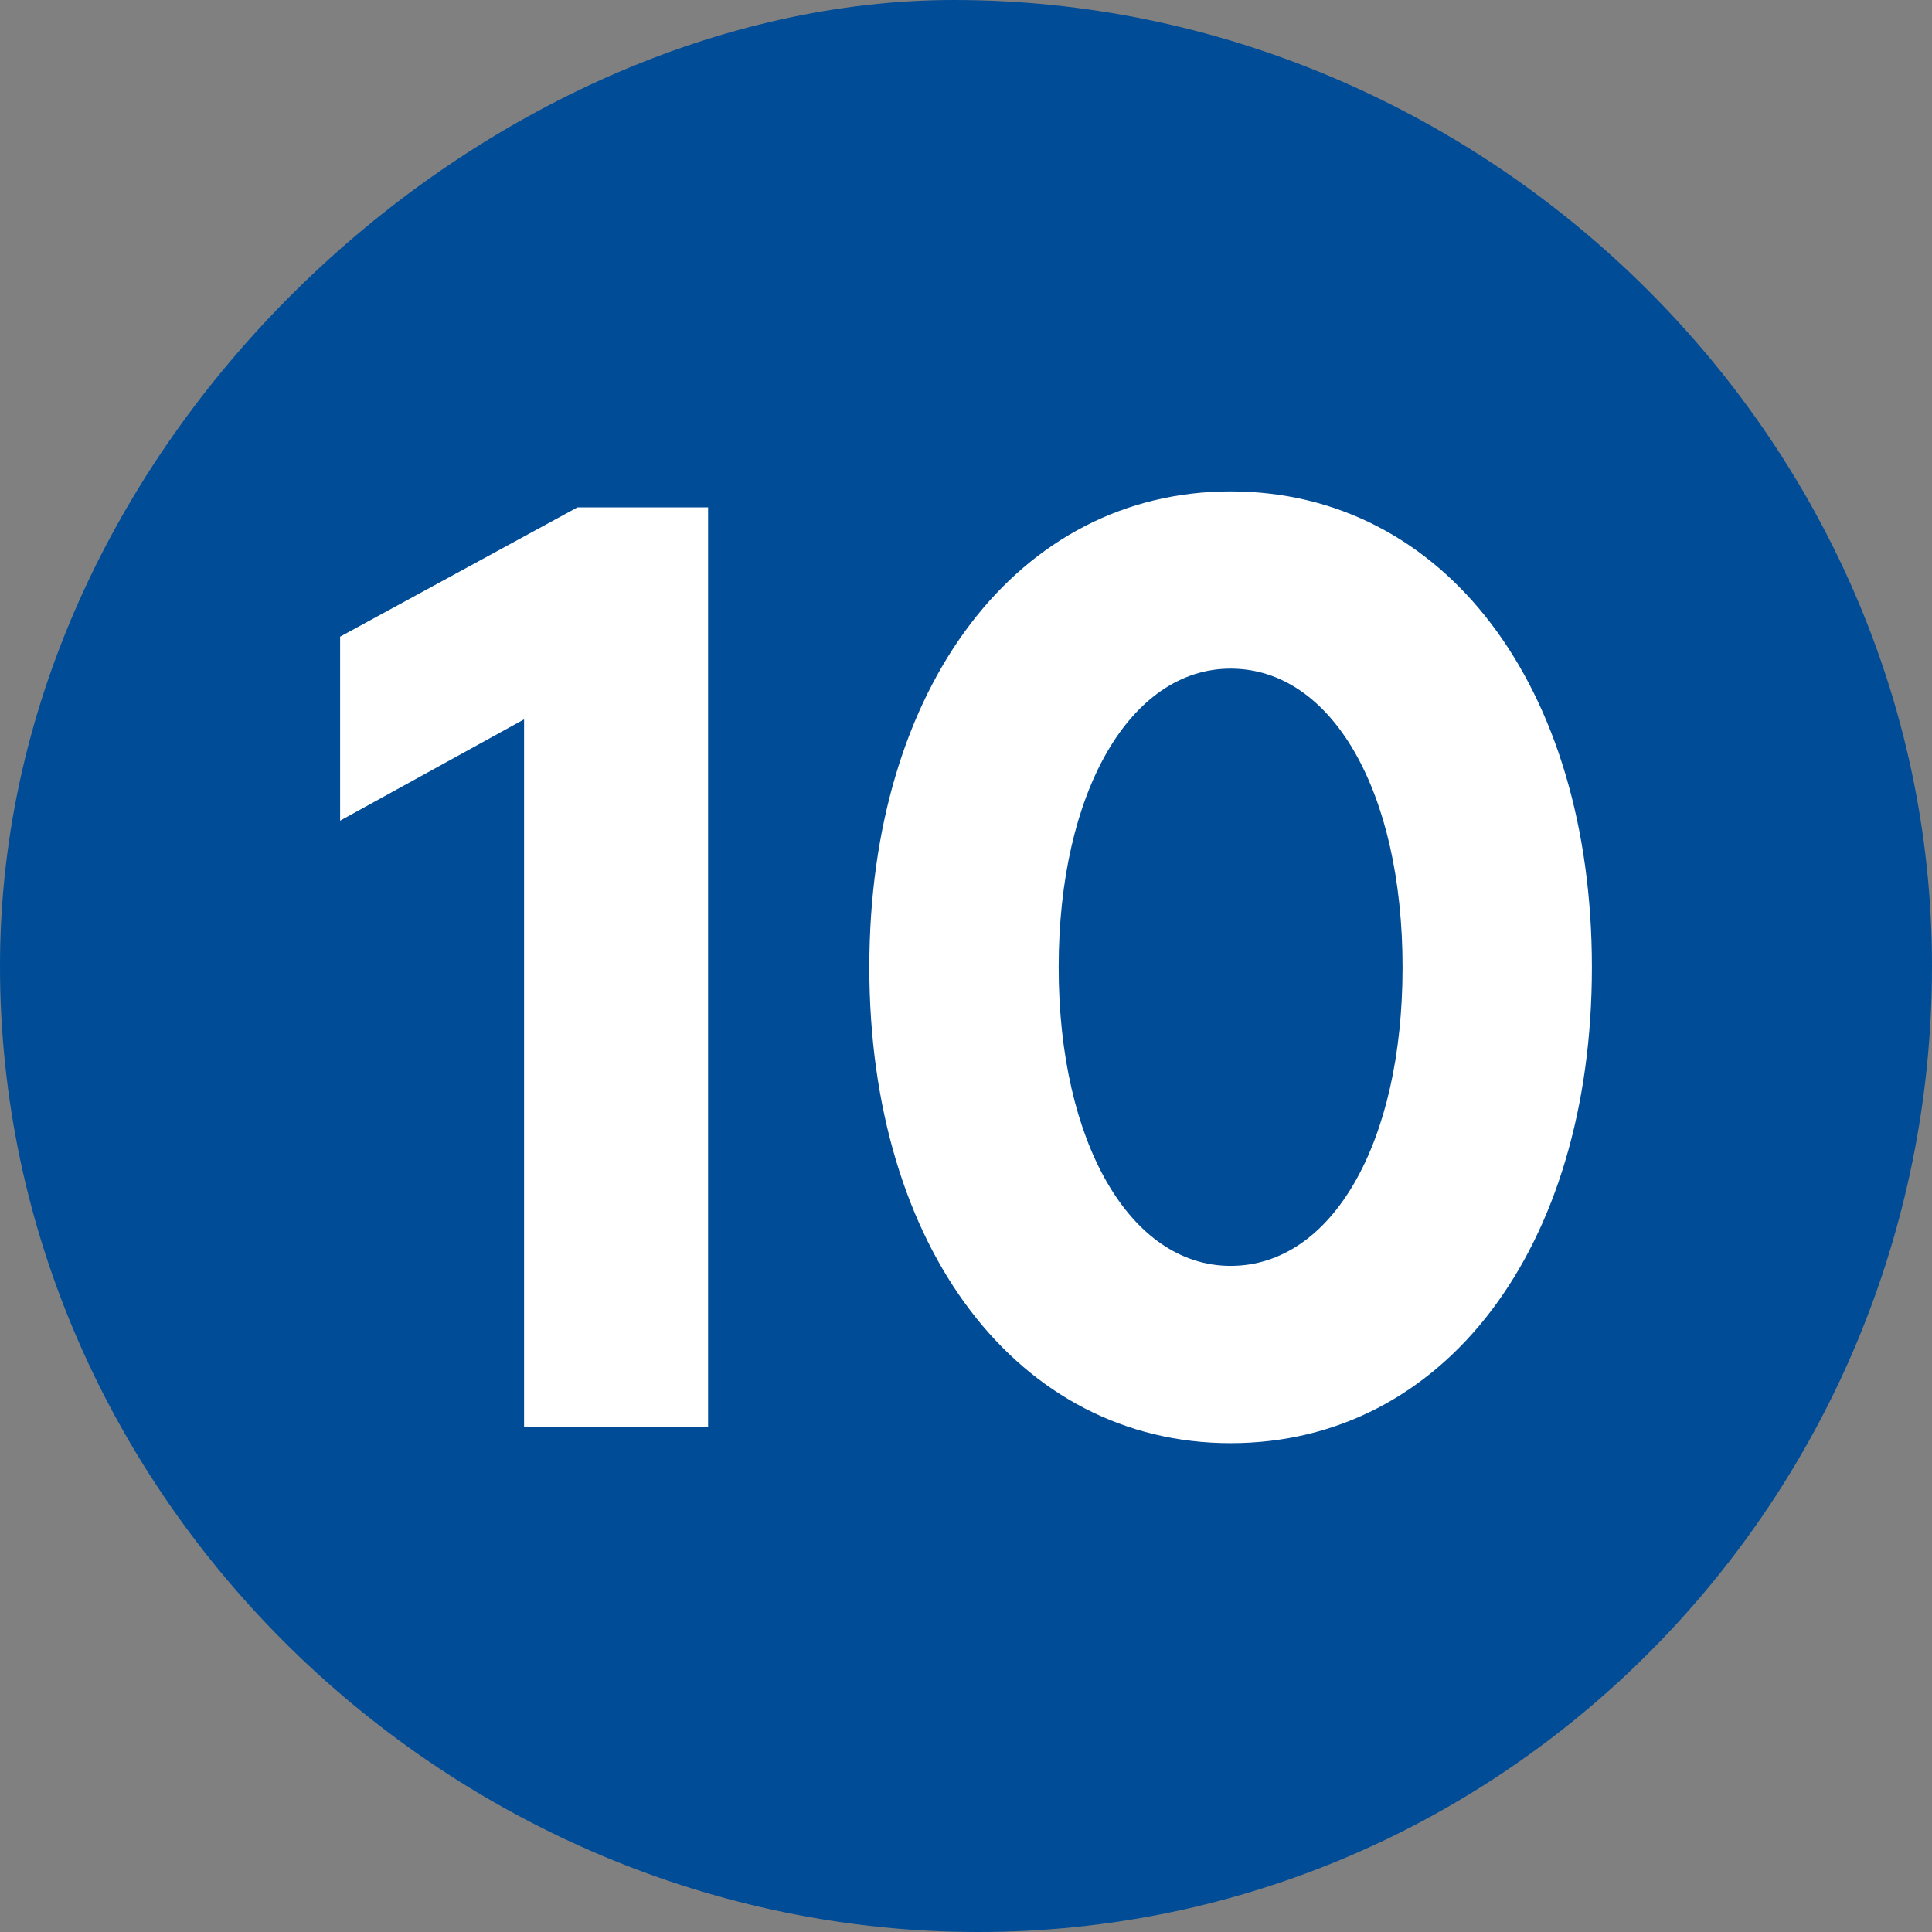 <svg height="50" viewBox="0 0 50 50" width="50" xmlns="http://www.w3.org/2000/svg"><rect x="0" y="0" width="50" height="50" fill="#808080" stroke="none"/><path d="m25.312 50c-13.634 0-25.312-11.193-25.312-25s12.719-25 24.688-25c13.635 0 25.312 11.193 25.312 25s-11.053 25-24.688 25z" fill="#004c97"/><path d="m8.802 16.477v4.762l4.761-2.622v18.319h4.762v-23.805h-3.381zm23.046-3.76c-5.485 0-9.35 5.037-9.35 12.316s3.864 12.316 9.35 12.316c5.521 0 9.35-5.037 9.35-12.316s-3.829-12.316-9.35-12.316zm0 20.044c-2.588 0-4.45-3.174-4.45-7.728s1.862-7.729 4.45-7.729c2.622 0 4.45 3.174 4.45 7.729s-1.828 7.728-4.45 7.728z" fill="#fff"/></svg>
